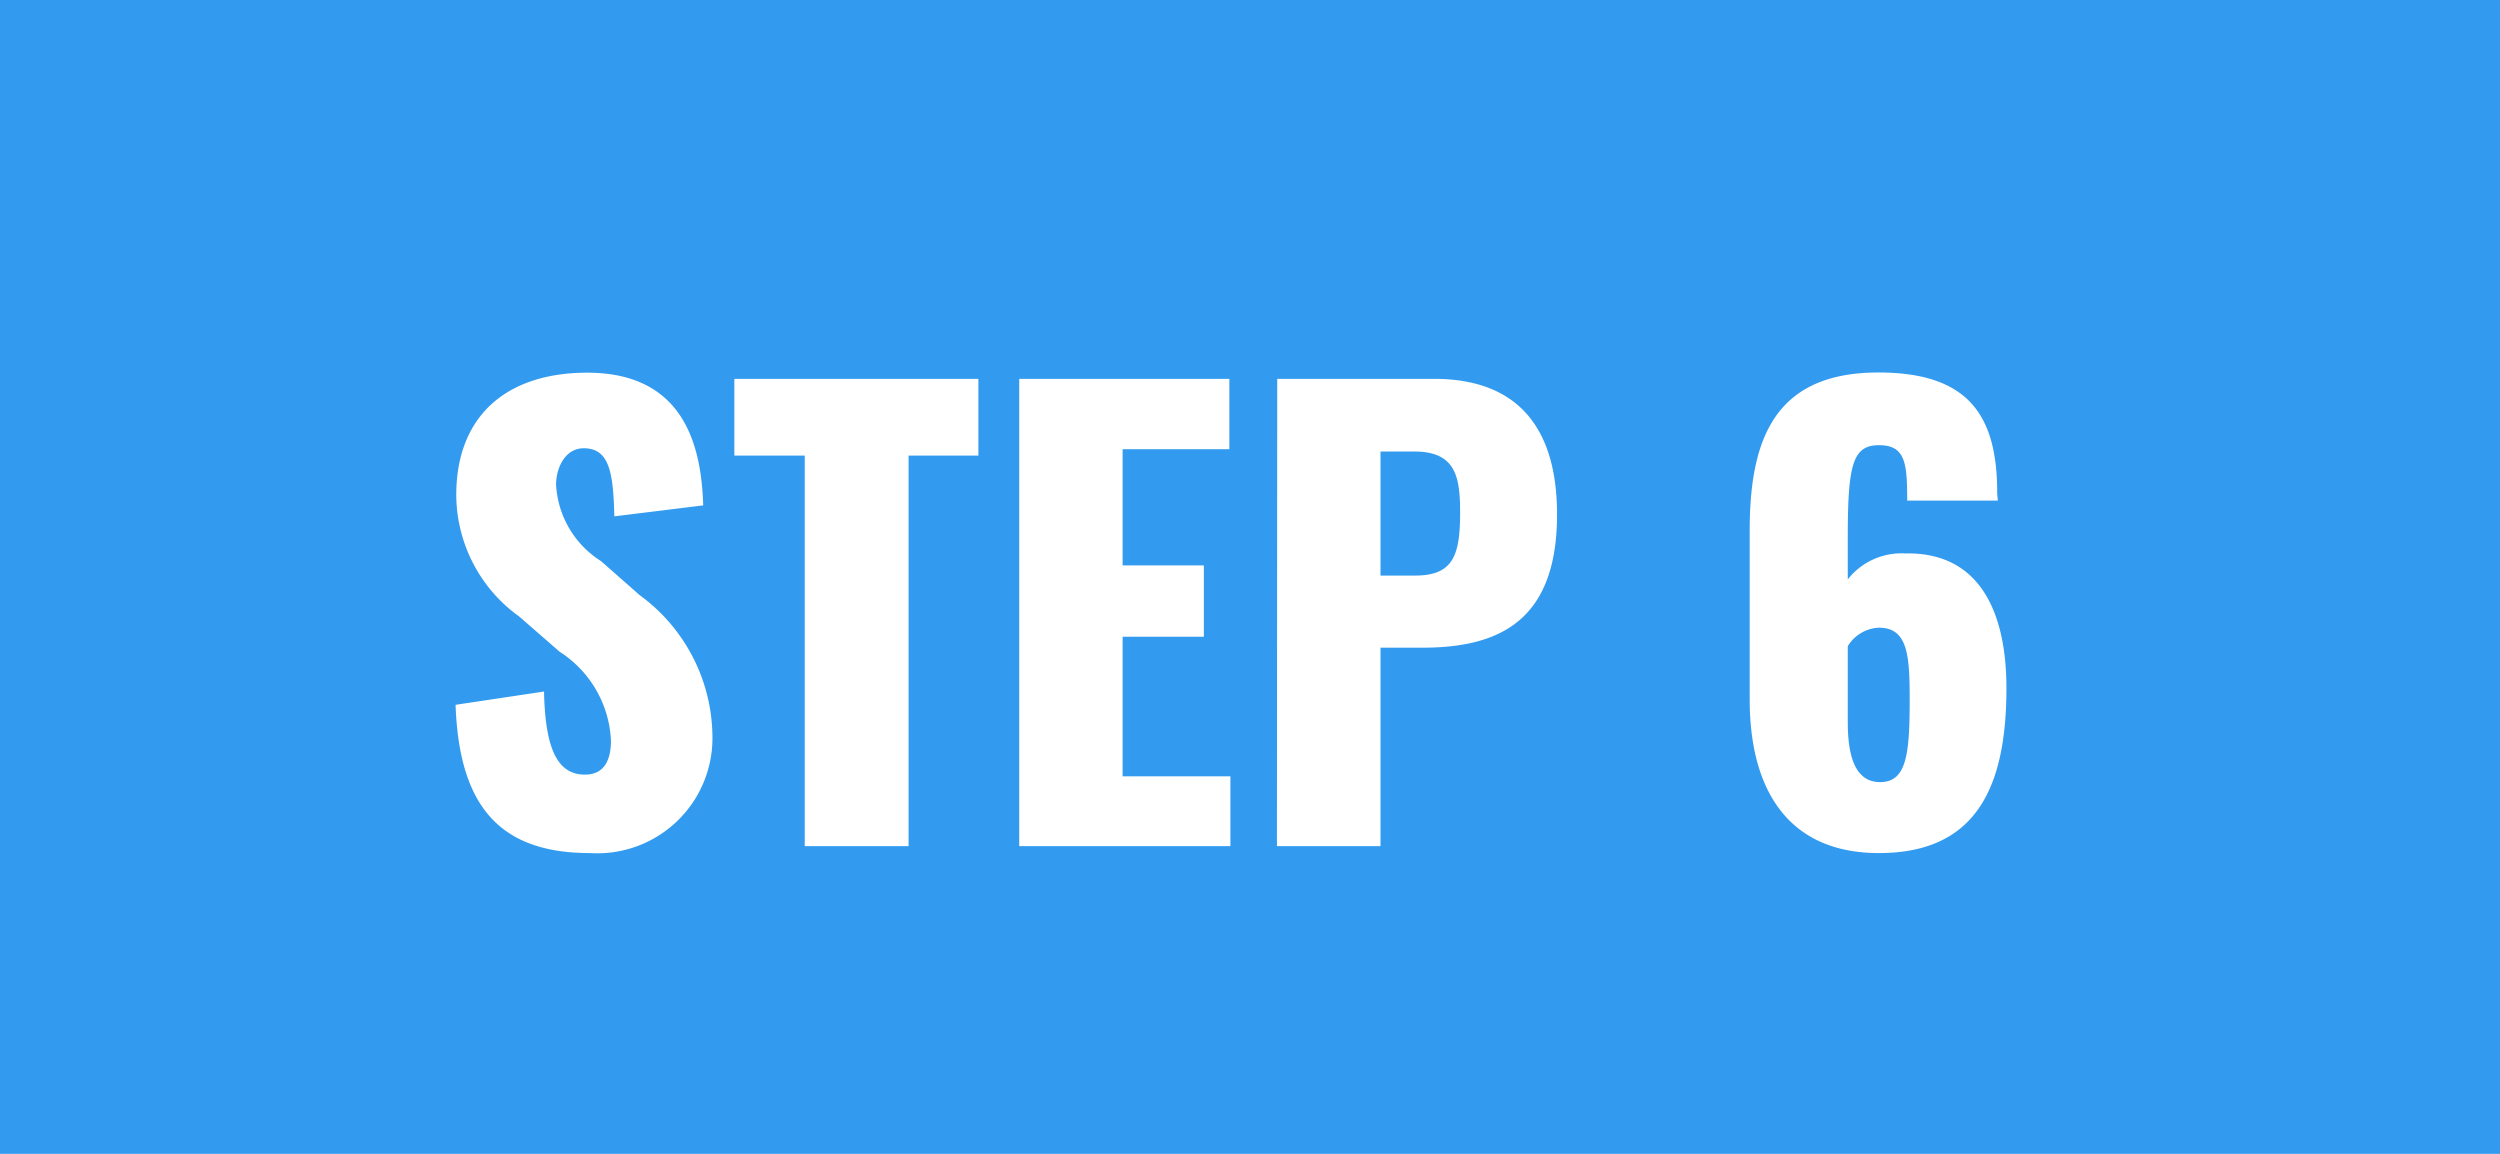 <svg height="30" viewBox="0 0 65 30" width="65" xmlns="http://www.w3.org/2000/svg"><path d="m0 0h65v30h-65z" fill="#329bf0"/><path d="m-16.657.18a2.994 2.994 0 0 0 3.18-3.06 4.589 4.589 0 0 0 -1.89-3.645l-1.005-.885a2.508 2.508 0 0 1 -1.17-1.99c0-.42.225-.945.72-.945.69 0 .765.69.795 1.77l2.31-.285c-.045-1.425-.42-3.45-3.015-3.45-2.1 0-3.405 1.125-3.405 3.18a3.91 3.91 0 0 0 1.637 3.16l1.05.915a2.9 2.9 0 0 1 1.335 2.31c0 .42-.12.885-.675.885-.675 0-1.035-.585-1.065-2.16l-2.3.345c.093 2.7 1.203 3.855 3.498 3.855zm5.58-.18h2.7v-10.155h1.815v-1.995h-6.345v1.995h1.83zm5.577 0h5.49v-1.815h-2.802v-3.63h2.112v-1.855h-2.112v-3.02h2.775v-1.83h-5.463zm6.7 0h2.693v-5.16h1.08c1.965 0 3.51-.66 3.51-3.465 0-2.25-1.02-3.525-3.2-3.525h-4.075zm2.693-7.035v-3.225h.885c1.08 0 1.185.675 1.185 1.59 0 1.11-.18 1.635-1.17 1.635zm12.959 7.215c2.55 0 3.315-1.74 3.315-4.29 0-1.98-.7-3.54-2.625-3.5a1.771 1.771 0 0 0 -1.5.675v-1.075c0-1.89.12-2.415.81-2.415s.735.465.735 1.44h2.355c0-.06-.015-.135-.015-.21 0-2.025-.765-3.12-3.09-3.12-2.7 0-3.345 1.74-3.345 4.11v4.395c0 2.31.975 3.99 3.36 3.99zm.03-1.845c-.675 0-.84-.735-.84-1.56v-1.975a1 1 0 0 1 .81-.48c.78 0 .8.78.8 1.965-.005 1.36-.095 2.05-.77 2.05z" fill="#fff" transform="translate(32 22)"/></svg>